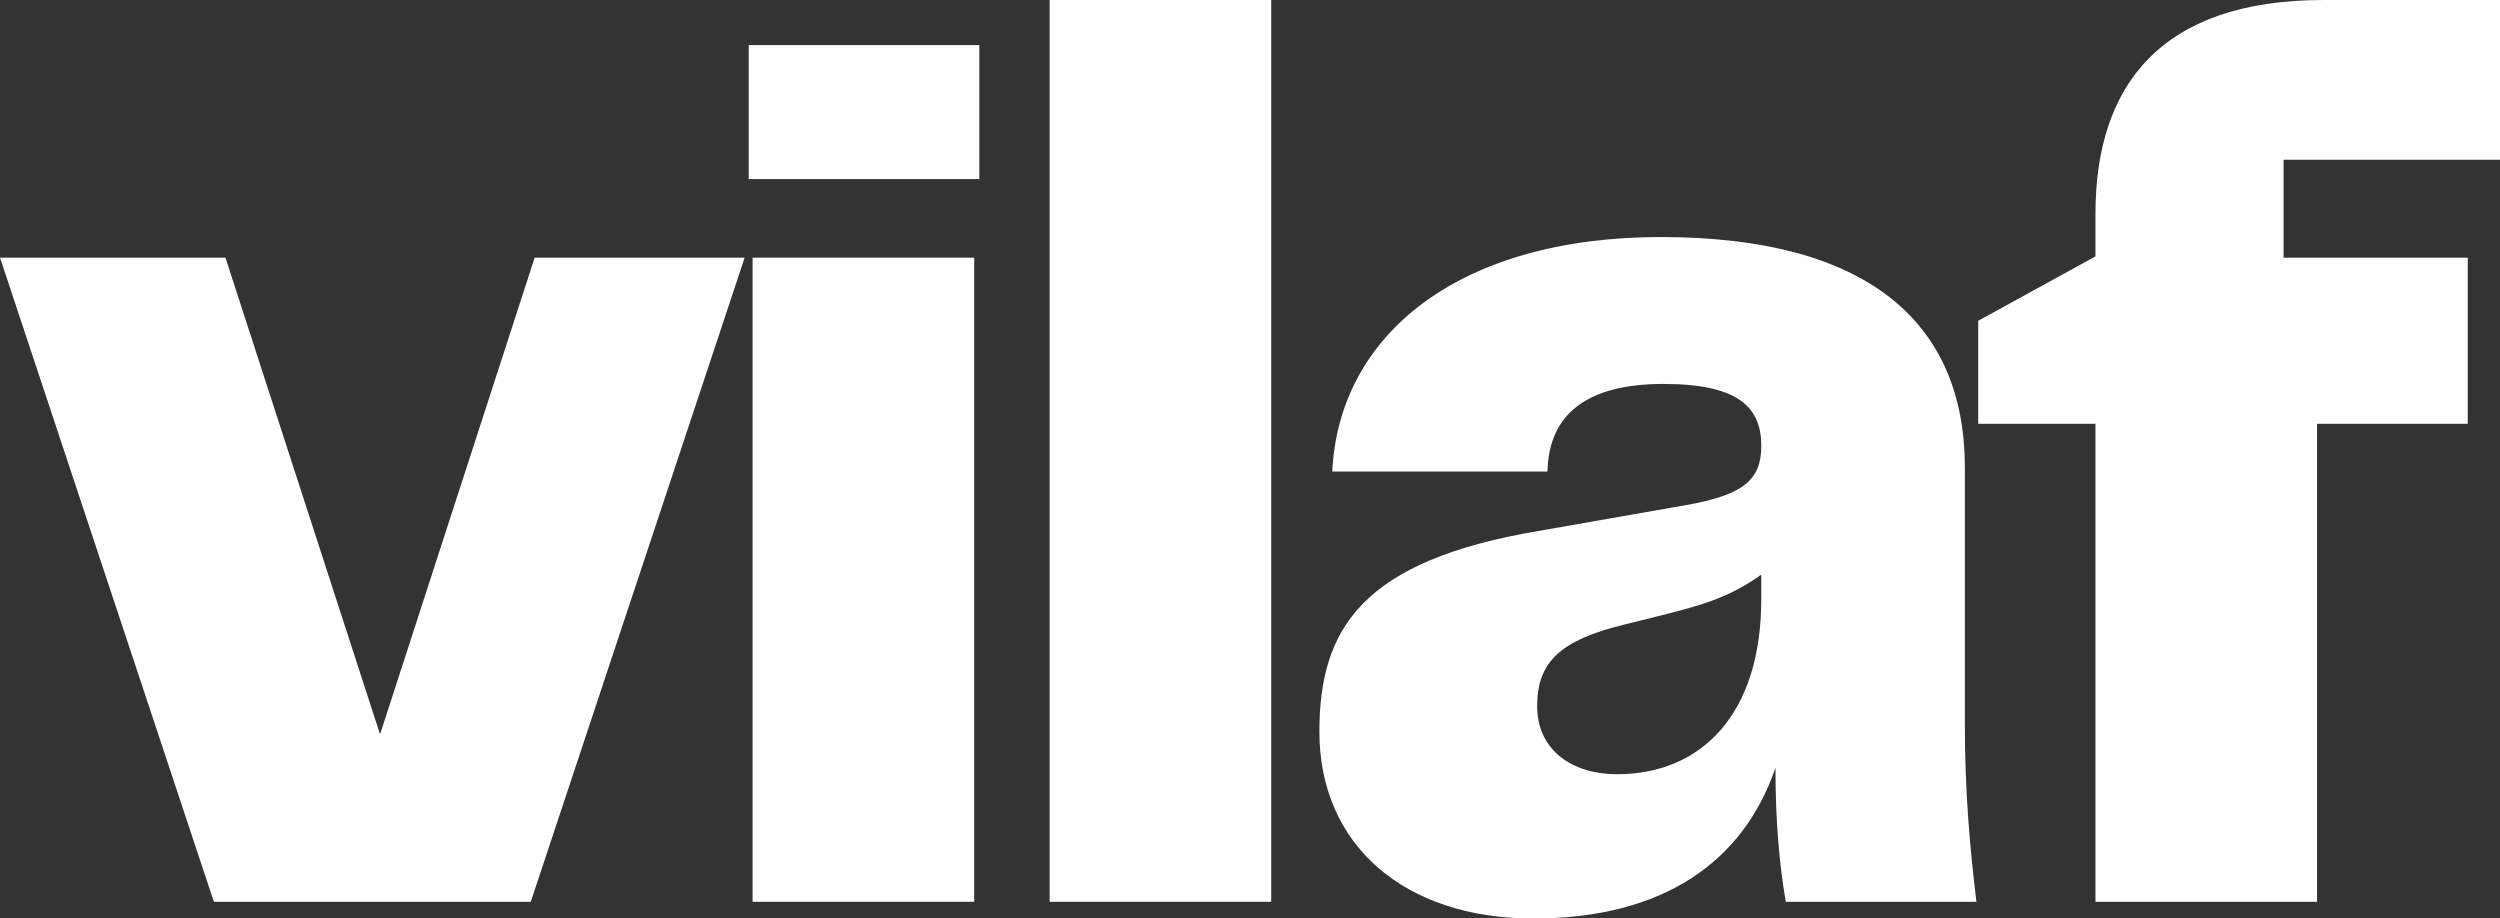 <?xml version="1.0" encoding="UTF-8"?> <svg xmlns="http://www.w3.org/2000/svg" width="49" height="18" viewBox="0 0 49 18" fill="none"><rect x="0" y="0" width="49" height="18" fill="#333333" stroke="none"/><path d="M41.071 17.675L41.071 8.307L38.773 8.307L38.773 6.287L41.071 5.025L41.071 4.192C41.071 1.667 42.359 3.18778e-06 45.541 2.63151e-06L49 2.02667e-06L49 3.131L44.758 3.131L44.758 5.05L48.368 5.05L48.368 8.307L45.414 8.307L45.414 17.675L41.071 17.675Z" fill="white"></path><path d="M30.052 18.003C27.527 18.003 25.86 16.564 25.86 14.342C25.86 12.322 26.694 10.984 30.178 10.403L33.057 9.898C34.193 9.696 34.521 9.393 34.521 8.737C34.521 7.979 34.067 7.525 32.602 7.525C31.087 7.525 30.355 8.131 30.33 9.242L26.113 9.242C26.239 6.565 28.587 4.646 32.552 4.646C36.566 4.646 38.511 6.287 38.511 9.166L38.511 14.191C38.511 15.529 38.612 16.64 38.738 17.675L35.001 17.675C34.875 16.943 34.799 16.084 34.799 15.049C34.168 16.892 32.602 18.003 30.052 18.003ZM30.128 13.837C30.128 14.721 30.835 15.175 31.693 15.175C33.334 15.175 34.521 14.014 34.521 11.741L34.521 11.262C33.89 11.716 33.334 11.868 32.526 12.07L31.819 12.246C30.582 12.549 30.128 12.979 30.128 13.837Z" fill="white"></path><path d="M20.573 17.675L20.573 7.62939e-06L24.916 6.87003e-06L24.916 17.675L20.573 17.675Z" fill="white"></path><path d="M14.751 17.675L14.751 5.05L19.094 5.05L19.094 17.675L14.751 17.675ZM14.675 3.51L14.675 0.884L19.195 0.884L19.195 3.51L14.675 3.51Z" fill="white"></path><path d="M0 5.05L4.419 5.05L7.449 14.393L10.479 5.05L14.595 5.05L10.403 17.675L4.192 17.675L0 5.05Z" fill="white"></path></svg> 